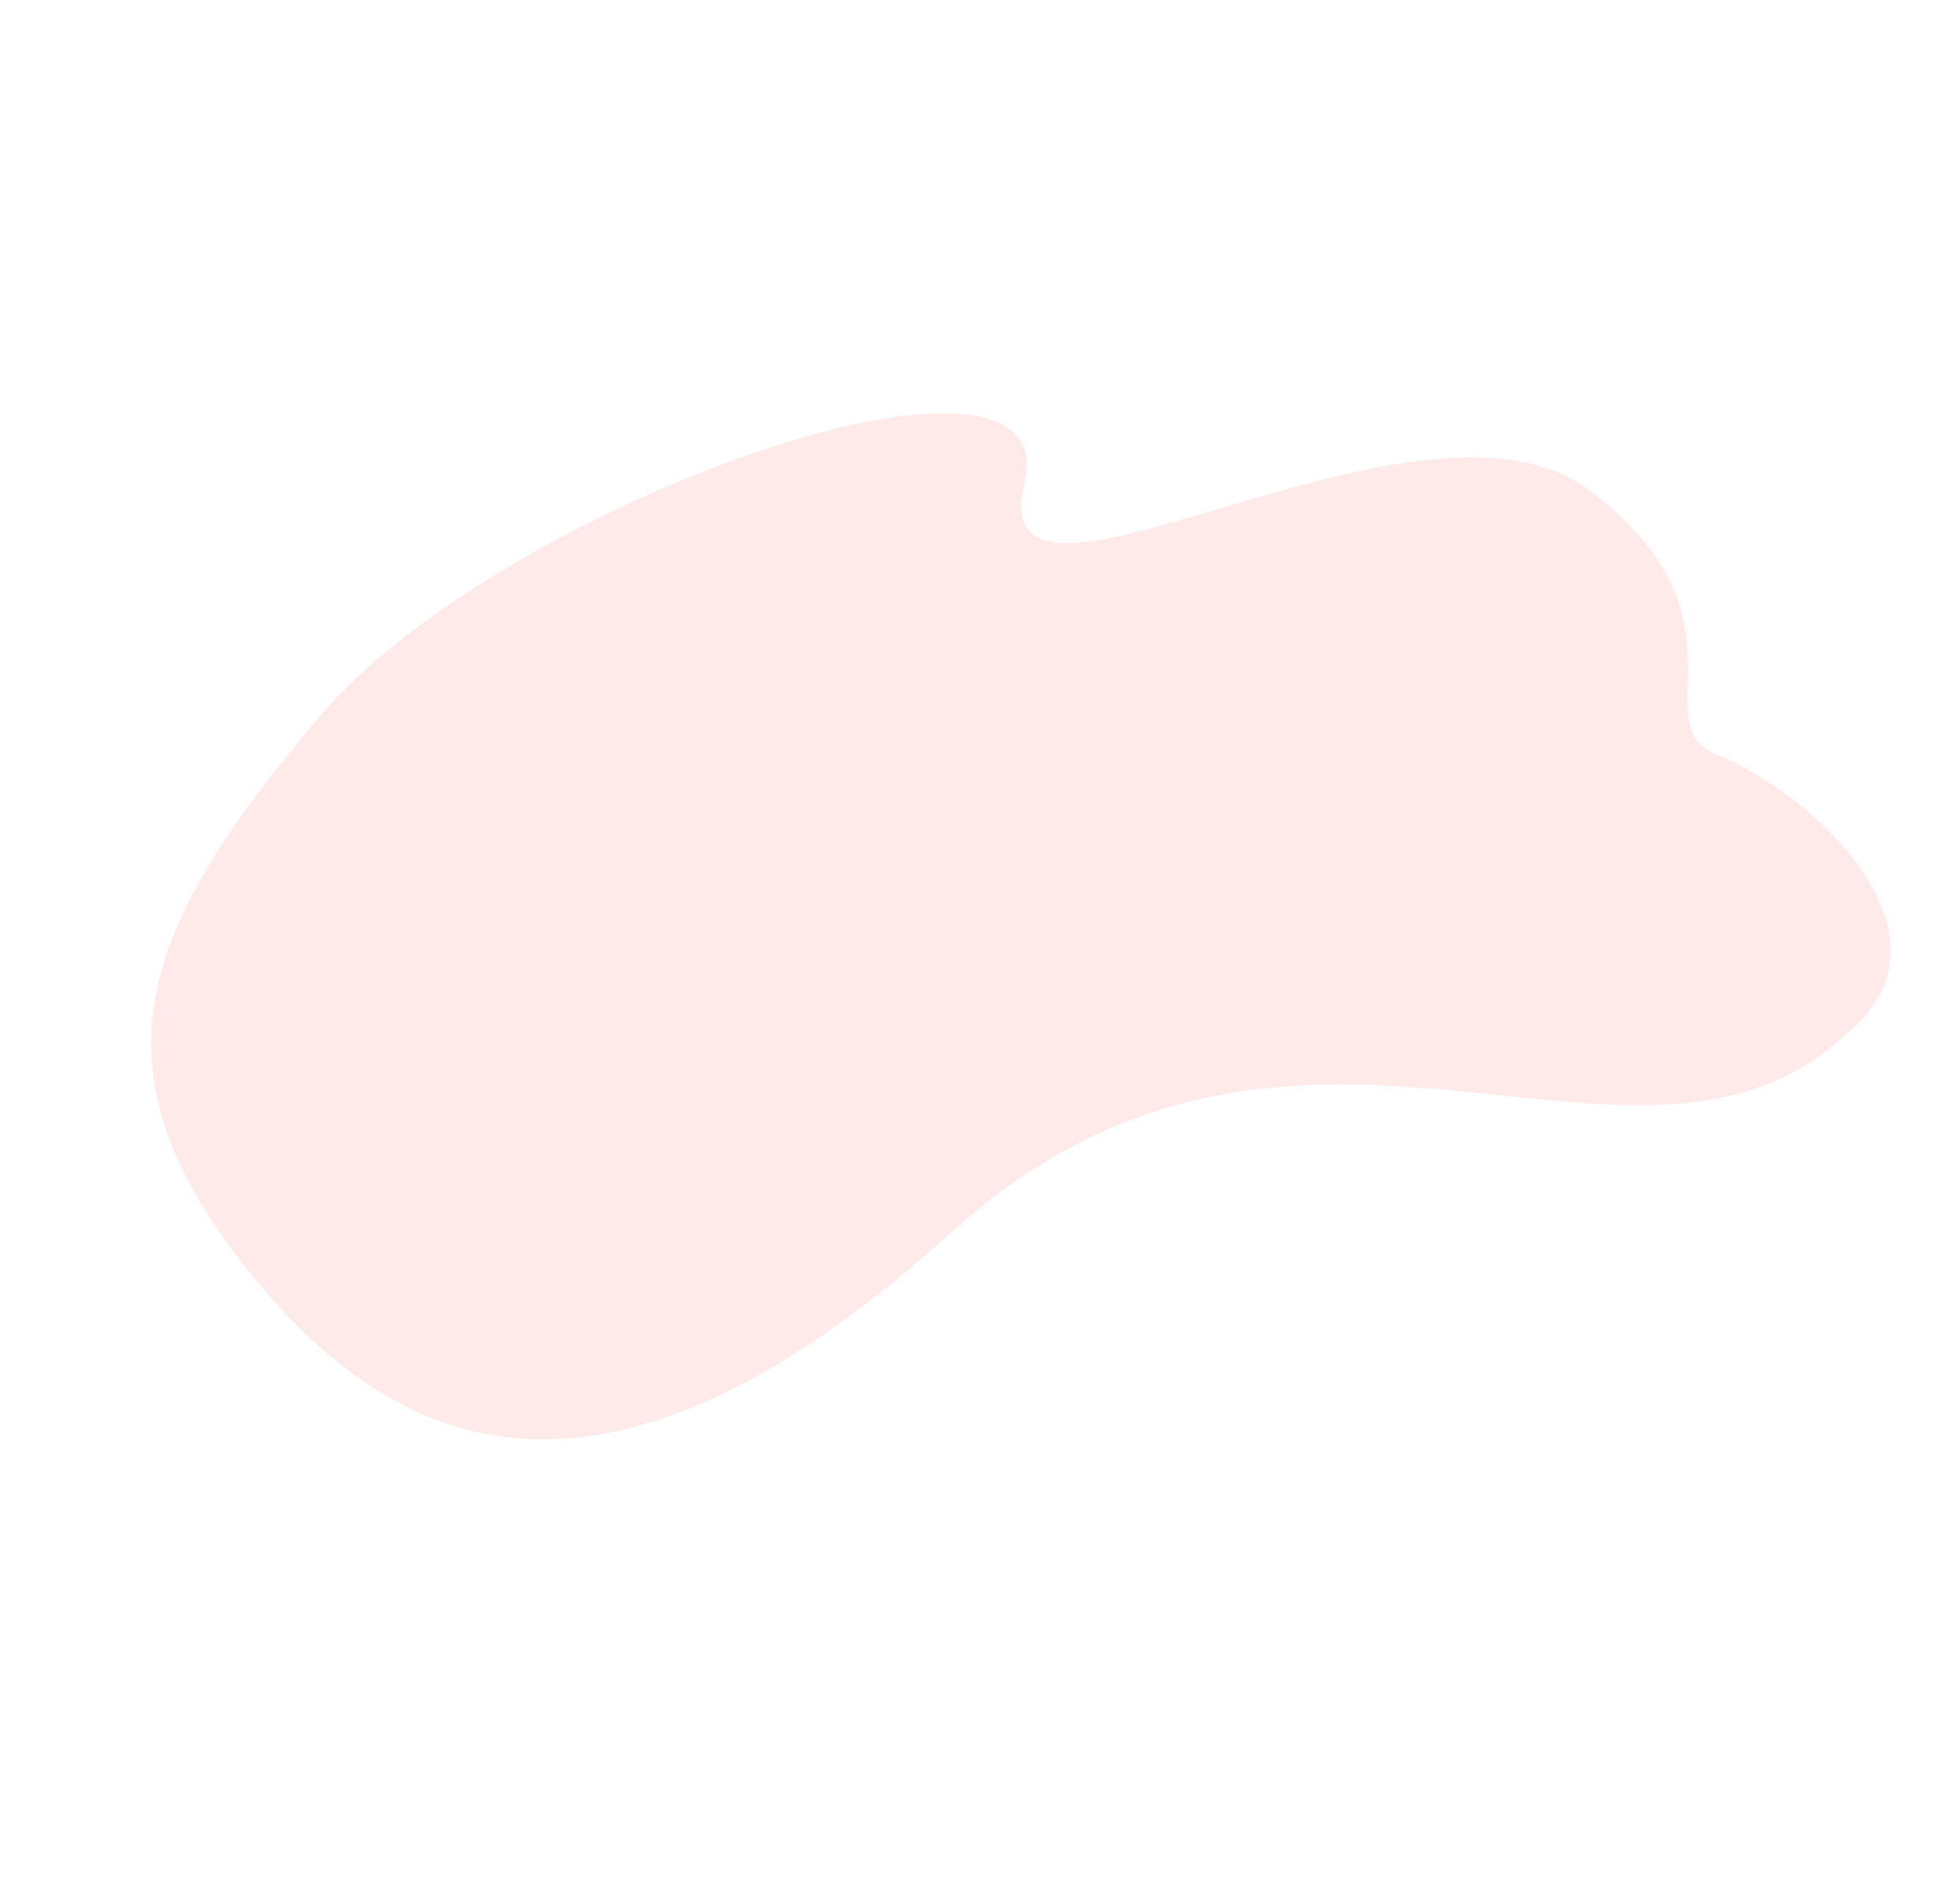 <svg xmlns="http://www.w3.org/2000/svg" width="2288.043" height="2218.213" viewBox="0 0 2288.043 2218.213"><path d="M672.026,940.5c534.332-38.678,627.245,471.217,948.929,461.958,10.615-.305,20.727-.892,30.746-1.779,166.553-13.835,129.452-243.5,70.591-347.765-51.267-83.864,137.272-98.062,71.265-337.83S1109.2,439.643,1279.34,304.4,783.4-54.2,464.365,11.986,0,166.631,0,461.177,137.694,979.18,672.026,940.5Z" transform="matrix(0.788, -0.616, 0.616, 0.788, 0, 1112.961)" fill="#ffcbcb" opacity="0.4"/></svg>